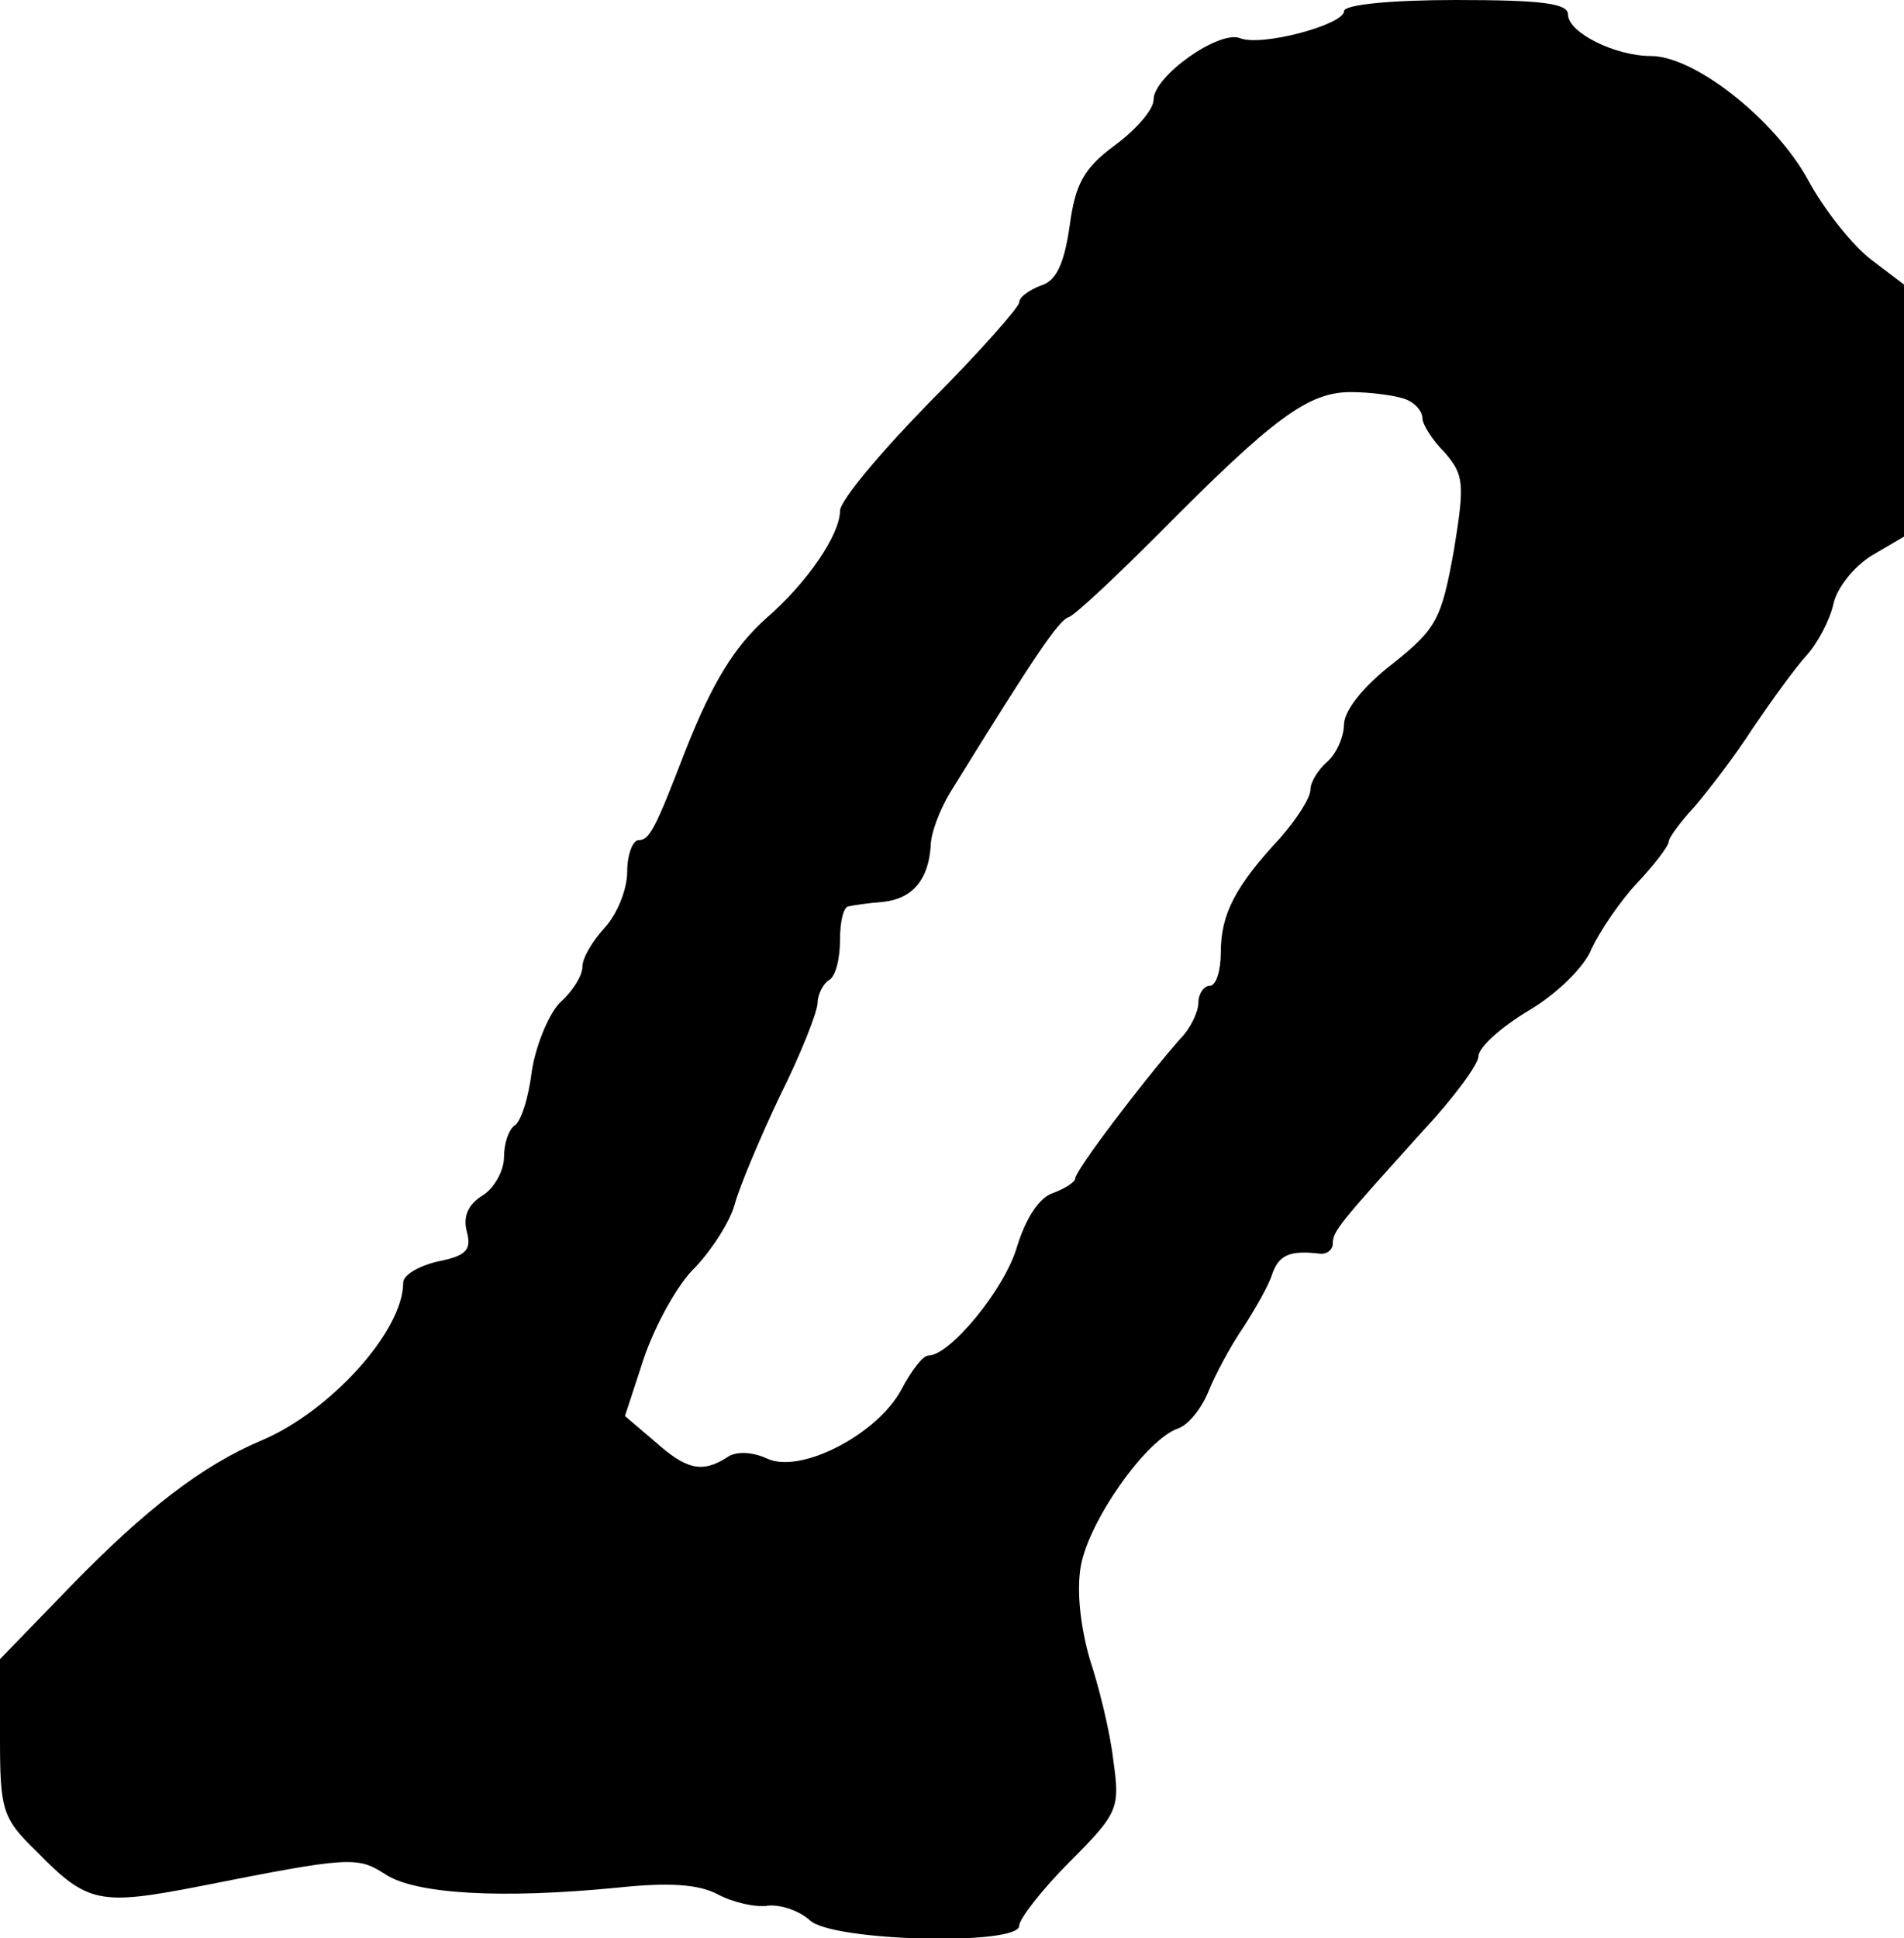 <?xml version="1.0" standalone="no"?>
<!DOCTYPE svg PUBLIC "-//W3C//DTD SVG 20010904//EN"
 "http://www.w3.org/TR/2001/REC-SVG-20010904/DTD/svg10.dtd">
<svg version="1.0" xmlns="http://www.w3.org/2000/svg"
 width="170pt" height="173pt" viewBox="0 0 170 173"
 preserveAspectRatio="xMidYMid meet">
<g transform="translate(0,173) scale(0.1,-0.1)"
fill="#000000" stroke="none">
<path d="M1200 1720 c0 -12 -74 -32 -93 -24 -19 7 -77 -34 -77 -55 0 -9 -16
-27 -35 -41 -27 -20 -35 -34 -40 -72 -5 -34 -12 -49 -26 -53 -10 -4 -19 -10
-19 -15 0 -4 -36 -45 -80 -89 -44 -45 -80 -88 -80 -97 0 -21 -29 -64 -66 -96
-28 -25 -48 -57 -72 -118 -27 -70 -32 -80 -42 -80 -5 0 -10 -13 -10 -28 0 -16
-9 -38 -20 -50 -11 -12 -20 -27 -20 -35 0 -8 -9 -22 -19 -31 -10 -9 -22 -37
-26 -61 -3 -25 -10 -47 -16 -50 -5 -4 -9 -16 -9 -28 0 -12 -9 -28 -19 -34 -13
-8 -18 -19 -14 -33 4 -16 -1 -21 -26 -26 -17 -4 -31 -12 -31 -19 0 -43 -65
-115 -127 -141 -52 -22 -103 -61 -170 -130 l-63 -65 0 -70 c0 -65 2 -72 33
-102 45 -46 56 -48 144 -31 136 27 142 27 167 11 27 -18 105 -22 207 -12 47 5
73 3 90 -6 13 -7 34 -12 45 -10 12 1 28 -5 37 -13 19 -19 187 -23 187 -5 0 6
20 32 45 57 44 44 45 48 39 91 -3 26 -13 66 -21 90 -8 28 -12 60 -8 83 7 40
58 113 87 123 9 3 21 18 27 33 6 15 20 41 31 57 11 17 23 38 26 48 6 17 16 21
42 18 6 -1 12 3 12 9 0 11 6 18 80 100 28 30 50 60 50 67 0 8 20 26 45 41 24
14 50 39 56 55 7 15 25 42 40 58 16 17 29 34 29 38 0 3 10 17 23 31 12 14 36
45 52 70 17 25 38 54 48 65 10 11 21 32 24 46 3 14 18 33 34 43 l29 17 0 113
0 112 -29 22 c-16 12 -42 44 -57 72 -30 54 -101 110 -140 110 -32 0 -74 21
-74 37 0 10 -23 13 -100 13 -57 0 -100 -4 -100 -10z m54 -346 c9 -3 16 -11 16
-17 0 -6 9 -20 20 -31 17 -20 18 -27 8 -88 -11 -60 -15 -69 -54 -100 -26 -20
-43 -41 -44 -54 0 -12 -7 -27 -15 -34 -8 -7 -15 -18 -15 -25 0 -7 -12 -26 -27
-43 -40 -43 -53 -68 -53 -102 0 -16 -4 -30 -10 -30 -5 0 -10 -7 -10 -15 0 -8
-7 -23 -16 -32 -35 -40 -94 -118 -94 -125 0 -3 -9 -9 -20 -13 -12 -4 -24 -22
-32 -48 -11 -38 -60 -97 -79 -97 -5 0 -15 -13 -24 -30 -21 -40 -90 -76 -120
-62 -13 6 -28 7 -36 1 -22 -14 -36 -11 -64 14 l-27 23 17 52 c10 29 30 66 46
81 15 16 31 41 35 56 4 15 22 58 40 96 19 38 34 76 34 84 0 7 5 17 10 20 6 3
10 19 10 36 0 16 3 30 8 30 4 1 18 3 31 4 26 3 40 20 42 50 0 11 8 32 17 47
76 123 97 154 106 157 6 2 42 36 81 75 102 103 133 126 171 126 18 0 39 -3 48
-6z"/>
</g>
</svg>
